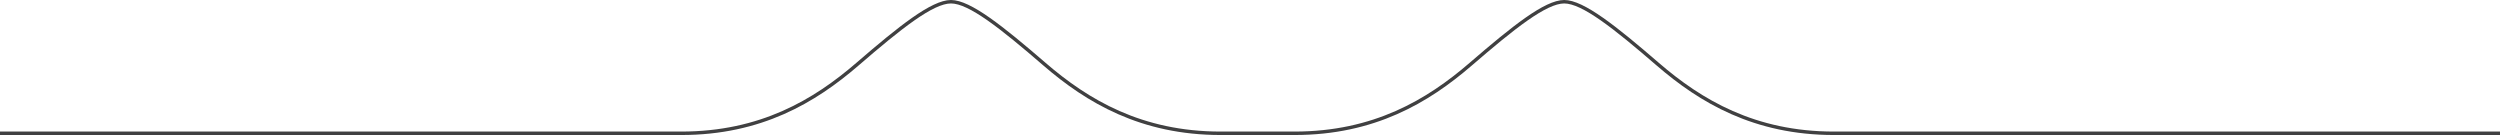 <svg width="724" height="40" viewBox="0 0 724 40" fill="none" xmlns="http://www.w3.org/2000/svg">
<path d="M0 38.6H197.3C220.3 38.6 235.9 29.3 248.3 18.6C260.7 7.9 270 0.5 275.4 0.5C280.8 0.5 290.1 7.9 302.5 18.6C314.9 29.3 330.5 38.6 353.5 38.6H358.1H370.3H374.9C397.9 38.6 413.5 29.3 425.9 18.6C438.3 7.9 447.6 0.5 453 0.5C458.4 0.5 467.7 7.9 480.1 18.6C492.5 29.3 508.1 38.6 531.1 38.6H724" stroke="#404041" stroke-miterlimit="10"/>
</svg>
